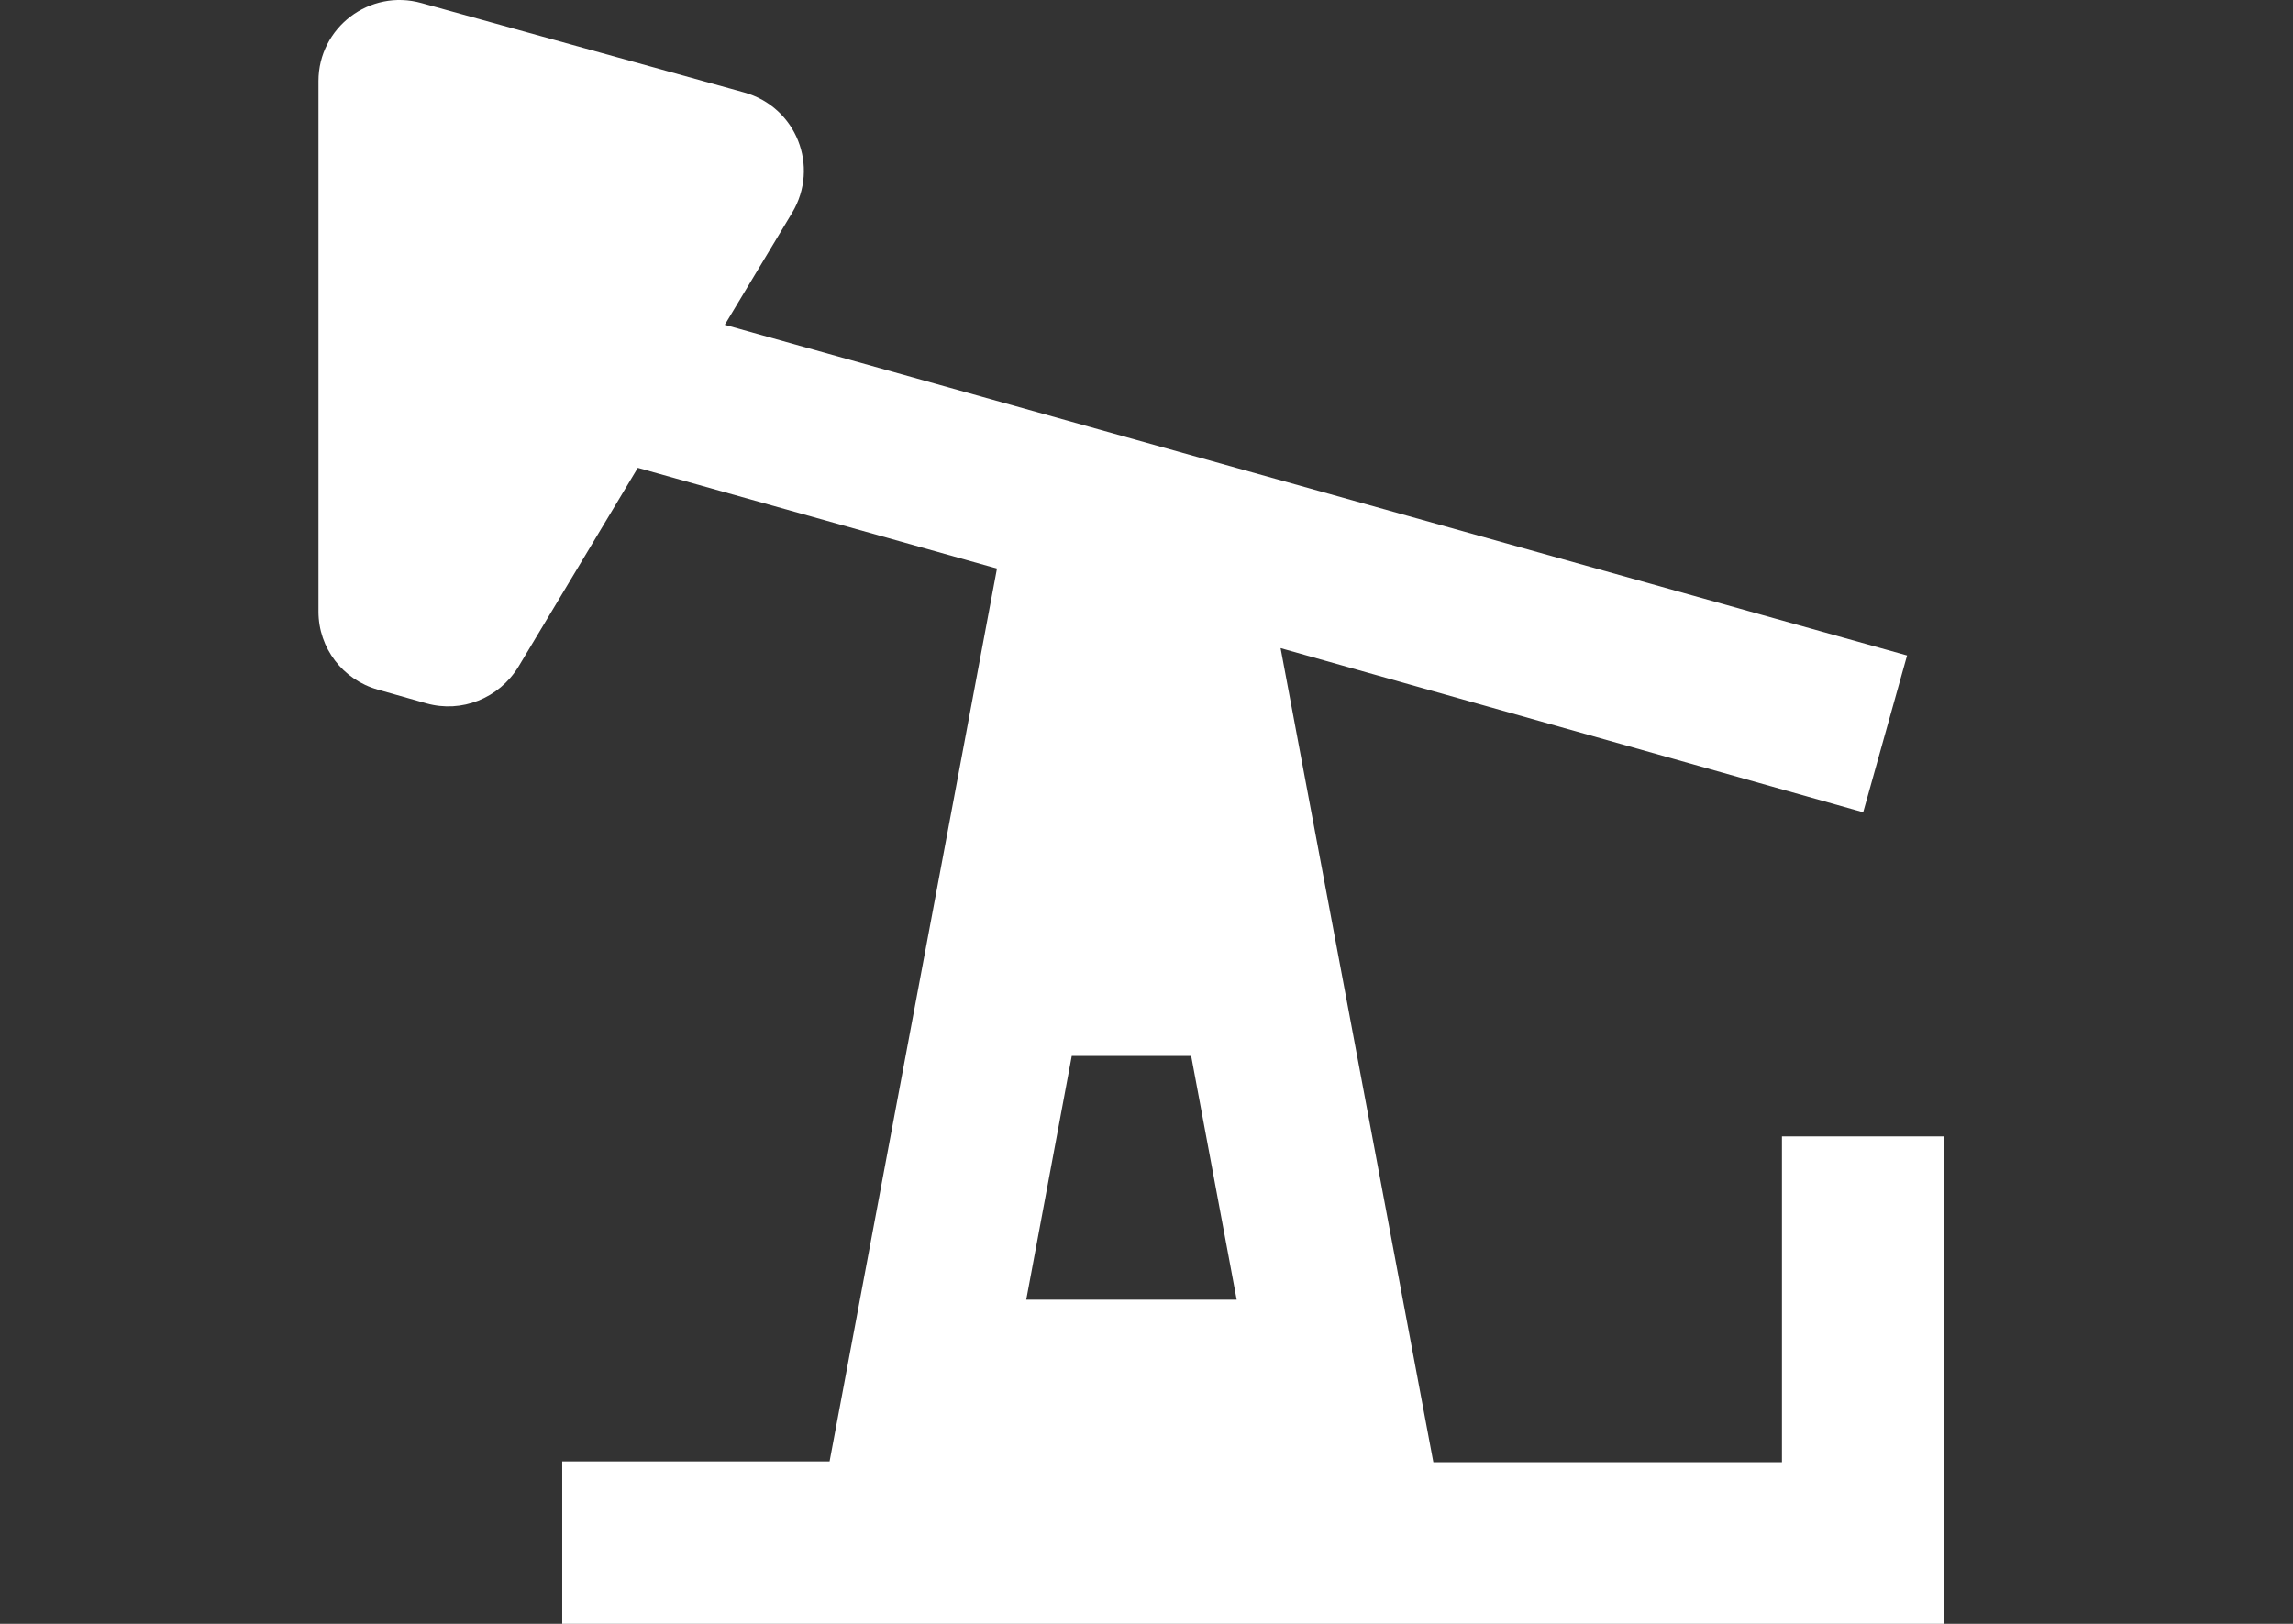 <svg width="72" height="51" viewBox="0 0 72 51" fill="none" xmlns="http://www.w3.org/2000/svg">
<rect x="0" y="0" width="72" height="51" fill="#333333" stroke="none"/>
<path d="M55.953 35.716V45.922H45.007L40.21 20.356L58.504 25.51L59.882 20.586L22.758 10.201L24.875 6.68C25.743 5.226 25.003 3.363 23.37 2.904L13.24 0.097C11.607 -0.362 10 0.863 10 2.547V19.208C10 20.356 10.765 21.351 11.863 21.658L13.393 22.091C14.491 22.398 15.664 21.938 16.277 20.943L20.027 14.692L31.305 17.856L26.049 45.897H17.654V51H61.056V35.691H55.953V35.716ZM33.678 33.165H37.403L38.832 40.819H32.224L33.653 33.165H33.678Z" fill="white"/>
</svg>
